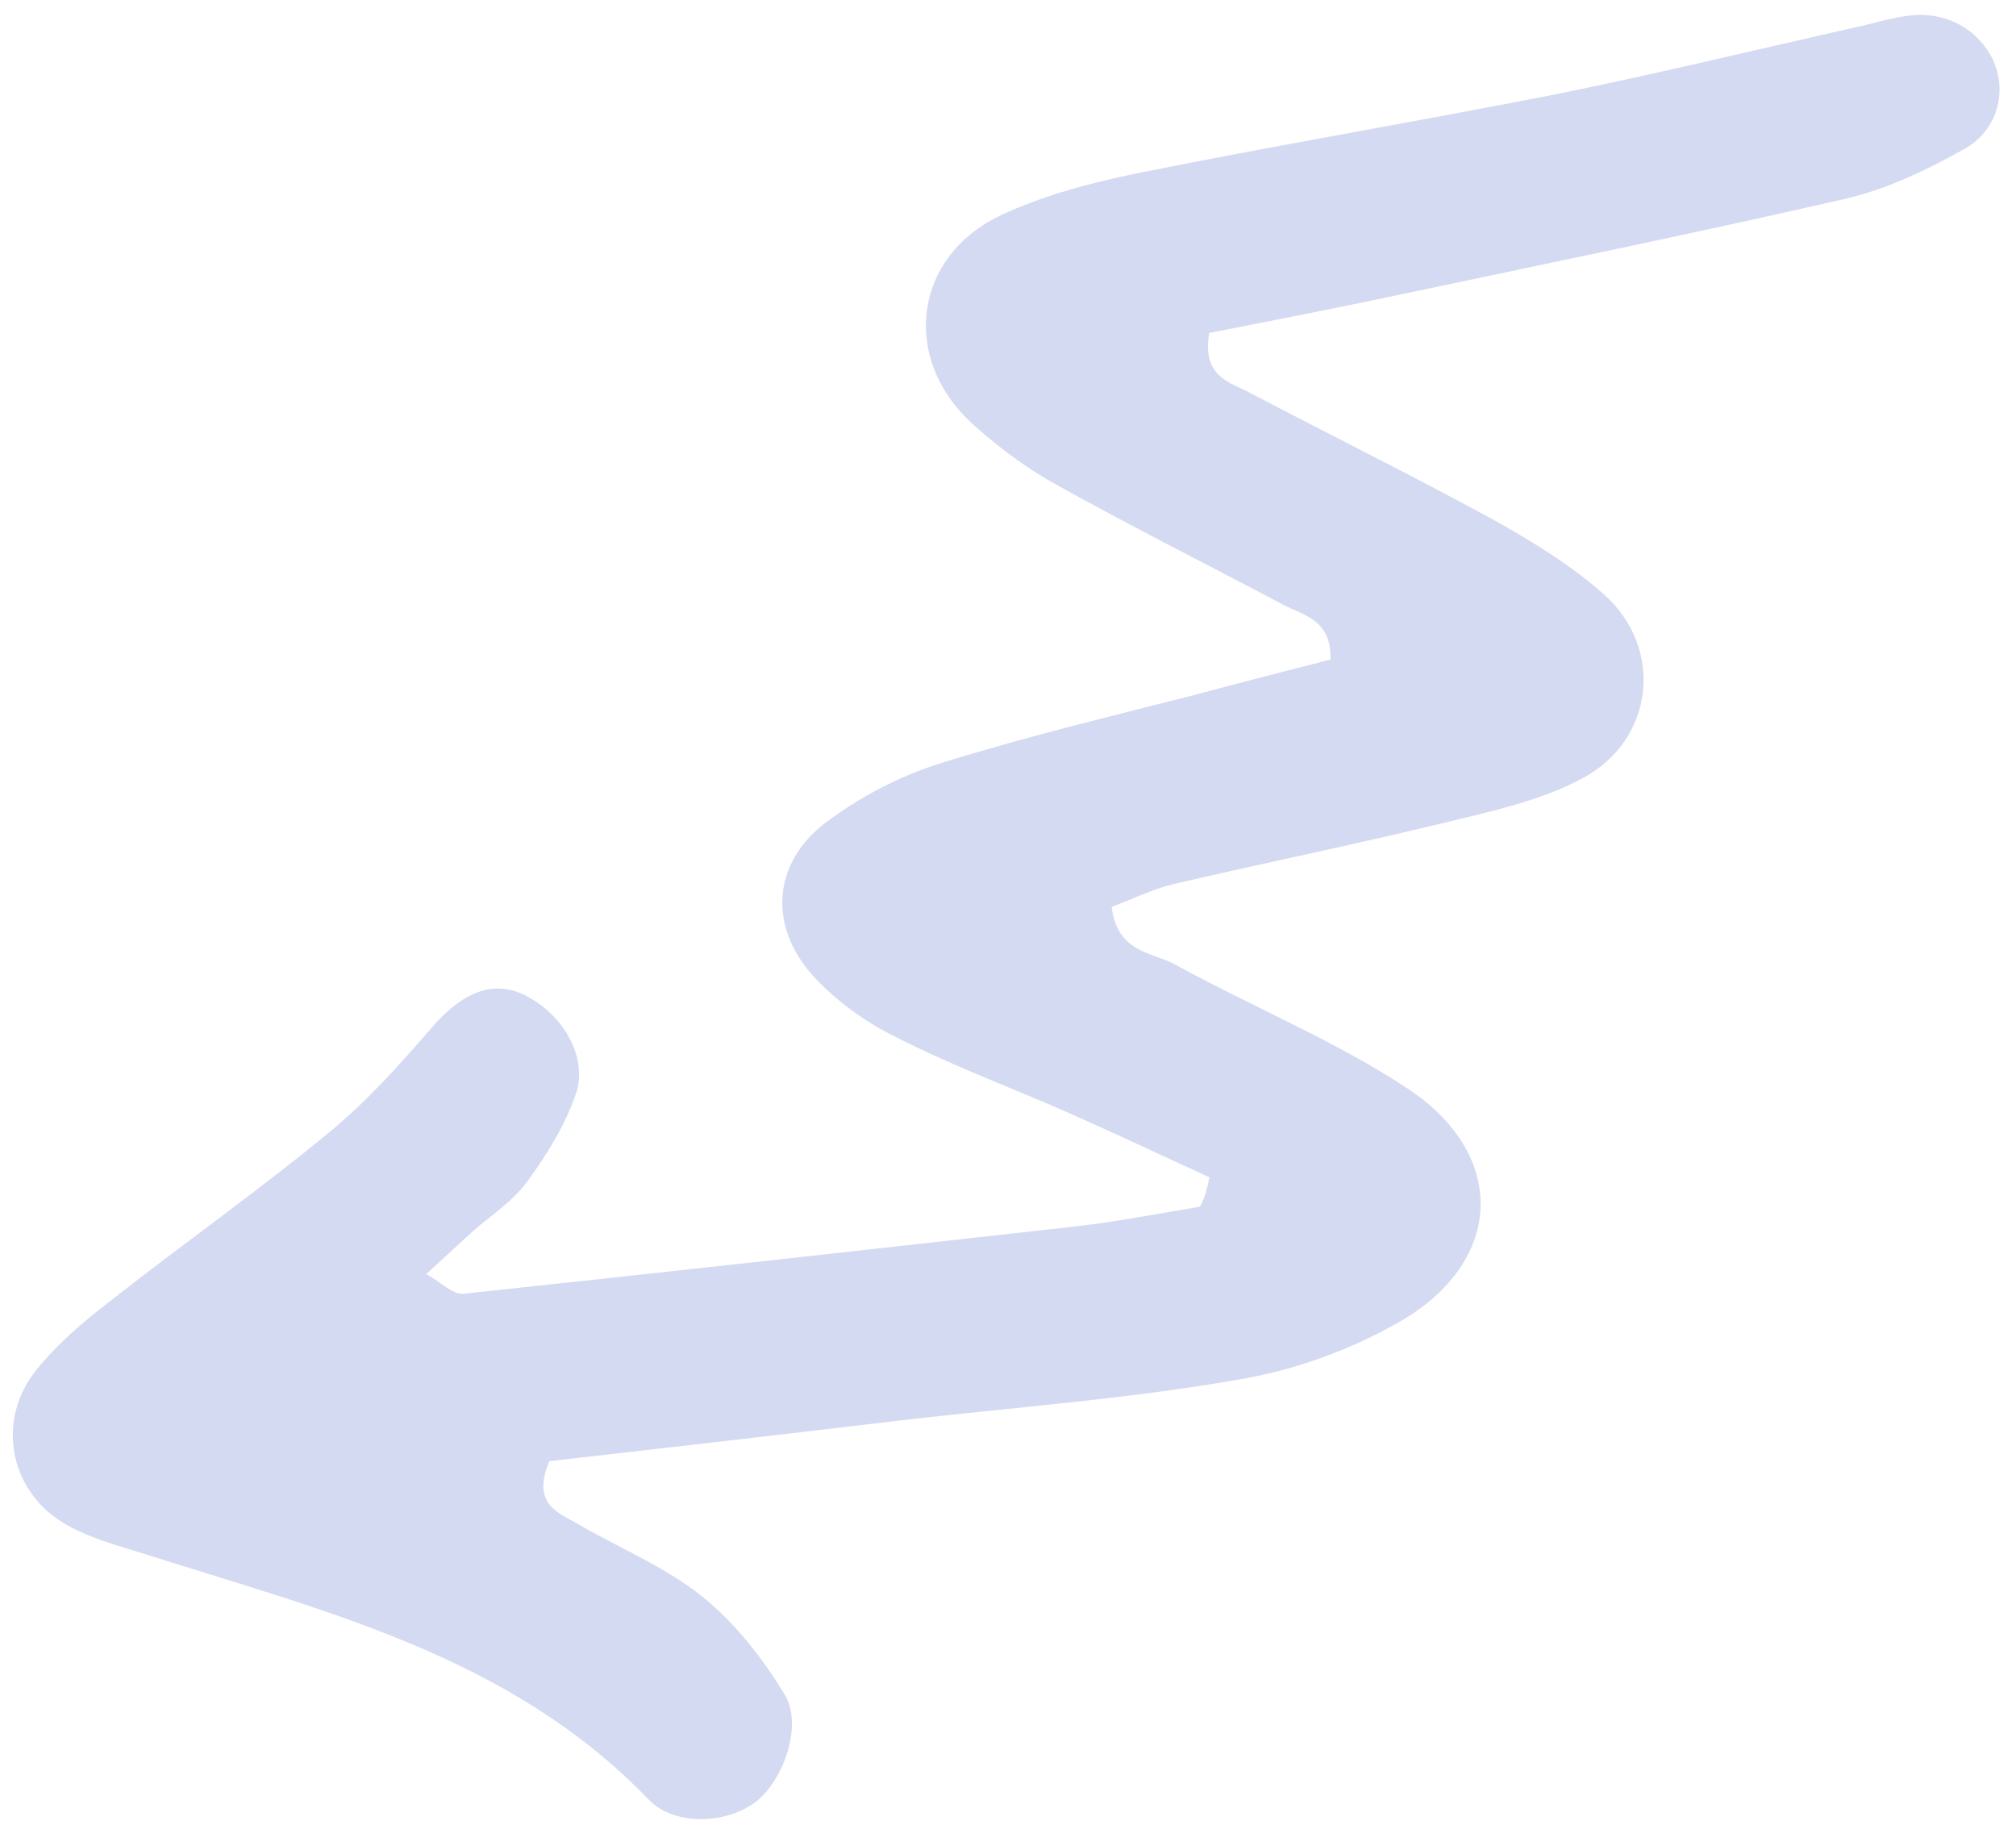 <?xml version="1.0" encoding="UTF-8"?> <svg xmlns="http://www.w3.org/2000/svg" width="116" height="105" viewBox="0 0 116 105" fill="none"><path d="M69.59 67.737C66.867 66.491 64.178 65.22 61.42 63.998C58.07 62.532 54.657 61.266 51.428 59.608C49.725 58.765 48.053 57.535 46.796 56.161C44.183 53.276 44.459 49.645 47.508 47.33C49.492 45.838 51.791 44.638 54.167 43.901C58.953 42.404 63.868 41.228 68.734 39.984C71.344 39.285 74.014 38.596 76.557 37.946C76.618 35.667 75.032 35.415 73.864 34.807C69.391 32.44 64.901 30.189 60.531 27.748C58.847 26.787 57.234 25.567 55.816 24.257C51.837 20.492 52.626 14.775 57.518 12.421C60.027 11.224 62.789 10.519 65.499 9.956C73.433 8.357 81.447 7.012 89.406 5.447C95.162 4.284 100.863 2.902 106.579 1.613C107.668 1.395 108.751 1.025 109.855 0.899C111.946 0.63 113.856 1.686 114.685 3.475C115.491 5.229 114.984 7.467 113.031 8.572C110.85 9.791 108.535 10.899 106.129 11.45C97.127 13.511 88.071 15.353 79.063 17.264C75.856 17.928 72.624 18.558 69.577 19.158C69.141 21.709 70.811 22.004 71.92 22.602C76.618 25.066 81.393 27.422 86.047 29.969C88.232 31.19 90.398 32.528 92.274 34.182C95.783 37.3 95.186 42.566 91.071 44.772C88.899 45.932 86.39 46.557 83.95 47.133C78.527 48.469 73.049 49.585 67.577 50.853C66.293 51.161 65.114 51.756 63.964 52.175C64.291 54.848 66.32 54.779 67.621 55.498C72.025 57.915 76.748 59.841 80.92 62.582C86.733 66.368 86.602 72.491 80.623 75.997C77.77 77.651 74.478 78.844 71.231 79.382C64.912 80.485 58.451 80.963 52.071 81.695C45.133 82.519 38.23 83.318 31.605 84.071C30.582 86.528 32.072 87.006 33.231 87.673C35.657 89.082 38.315 90.168 40.45 91.893C42.344 93.429 43.919 95.456 45.181 97.554C46.197 99.312 45.07 102.415 43.52 103.644C41.935 104.898 38.851 105.161 37.279 103.495C29.316 95.242 18.638 92.7 8.291 89.398C6.684 88.901 5.008 88.454 3.608 87.599C0.509 85.69 -0.21 81.691 2.081 78.833C3.283 77.338 4.818 76.016 6.36 74.846C10.526 71.563 14.899 68.494 18.991 65.109C21.105 63.368 22.972 61.286 24.781 59.194C26.666 56.995 28.495 56.291 30.43 57.382C32.506 58.526 33.84 60.936 33.126 62.961C32.508 64.76 31.455 66.46 30.303 68.023C29.494 69.129 28.254 69.926 27.204 70.843C26.393 71.587 25.582 72.332 24.523 73.308C25.383 73.776 26.078 74.519 26.693 74.436C38.365 73.191 50.047 71.886 61.728 70.582C64.181 70.31 66.637 69.827 69.05 69.428C69.344 68.903 69.462 68.349 69.59 67.737Z" fill="#D4DAF1"></path></svg> 
